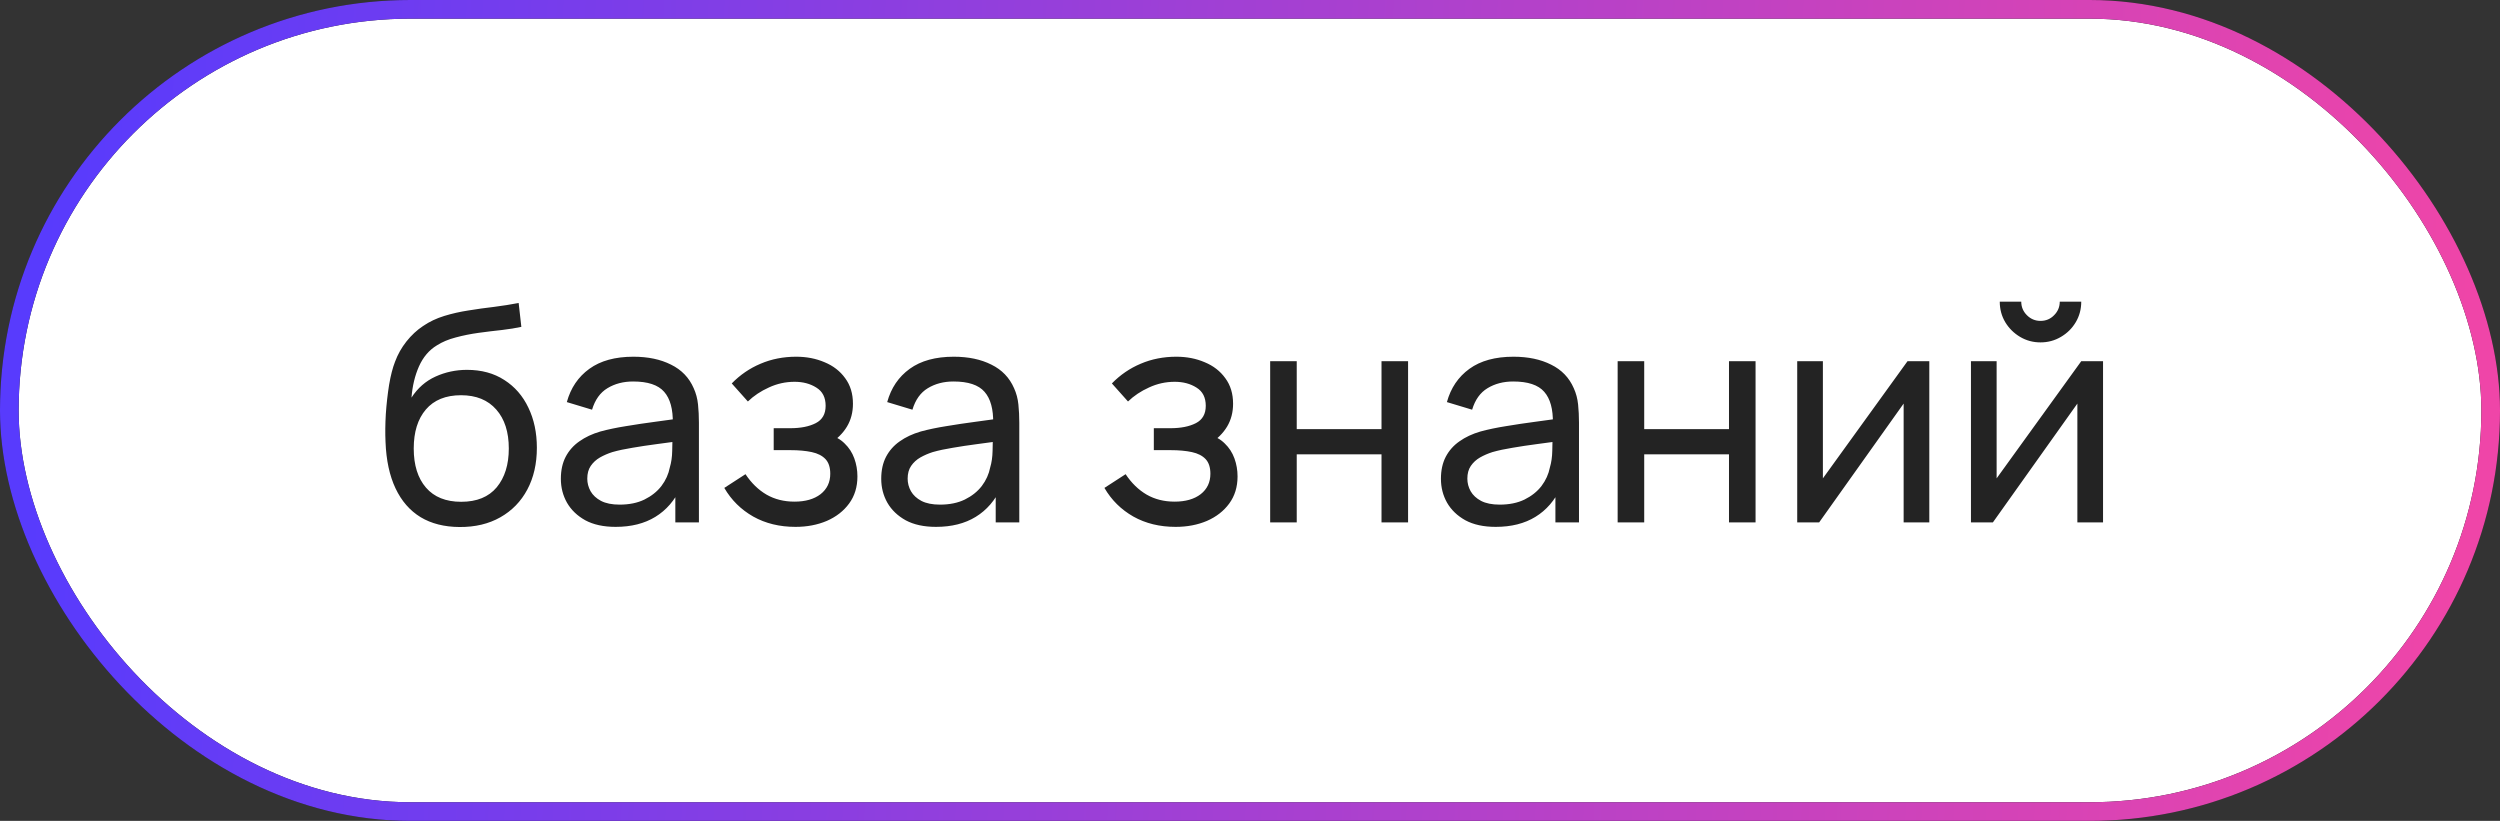 <?xml version="1.0" encoding="UTF-8"?> <svg xmlns="http://www.w3.org/2000/svg" width="134" height="44" viewBox="0 0 134 44" fill="none"><rect x="0" y="0" width="134" height="44" fill="#333333" stroke="none"/> <rect x="0.5" y="0.5" width="133" height="43" rx="21.5" fill="white"></rect> <path d="M24.632 28.248C23.816 28.243 23.12 28.067 22.544 27.72C21.968 27.368 21.52 26.853 21.2 26.176C20.88 25.499 20.701 24.669 20.664 23.688C20.643 23.235 20.648 22.736 20.68 22.192C20.717 21.648 20.776 21.125 20.856 20.624C20.941 20.123 21.048 19.709 21.176 19.384C21.32 18.995 21.523 18.635 21.784 18.304C22.051 17.968 22.349 17.691 22.68 17.472C23.016 17.243 23.392 17.064 23.808 16.936C24.224 16.808 24.659 16.709 25.112 16.64C25.571 16.565 26.029 16.501 26.488 16.448C26.947 16.389 27.384 16.32 27.8 16.24L27.944 17.52C27.651 17.584 27.304 17.64 26.904 17.688C26.504 17.731 26.088 17.781 25.656 17.84C25.229 17.899 24.819 17.981 24.424 18.088C24.035 18.189 23.699 18.331 23.416 18.512C23 18.763 22.68 19.139 22.456 19.64C22.237 20.136 22.104 20.693 22.056 21.312C22.387 20.8 22.816 20.424 23.344 20.184C23.872 19.944 24.435 19.824 25.032 19.824C25.805 19.824 26.472 20.005 27.032 20.368C27.592 20.725 28.021 21.219 28.32 21.848C28.624 22.477 28.776 23.195 28.776 24C28.776 24.853 28.605 25.6 28.264 26.24C27.923 26.88 27.44 27.376 26.816 27.728C26.197 28.08 25.469 28.253 24.632 28.248ZM24.72 26.896C25.557 26.896 26.192 26.637 26.624 26.12C27.056 25.597 27.272 24.904 27.272 24.04C27.272 23.155 27.048 22.459 26.6 21.952C26.152 21.44 25.523 21.184 24.712 21.184C23.891 21.184 23.261 21.44 22.824 21.952C22.392 22.459 22.176 23.155 22.176 24.04C22.176 24.931 22.395 25.629 22.832 26.136C23.269 26.643 23.899 26.896 24.72 26.896ZM32.998 28.24C32.352 28.24 31.811 28.123 31.374 27.888C30.942 27.648 30.614 27.333 30.39 26.944C30.171 26.555 30.062 26.128 30.062 25.664C30.062 25.211 30.147 24.819 30.318 24.488C30.494 24.152 30.739 23.875 31.054 23.656C31.369 23.432 31.744 23.256 32.182 23.128C32.593 23.016 33.051 22.92 33.558 22.84C34.07 22.755 34.587 22.677 35.11 22.608C35.633 22.539 36.12 22.472 36.574 22.408L36.062 22.704C36.078 21.936 35.923 21.368 35.598 21C35.278 20.632 34.723 20.448 33.934 20.448C33.411 20.448 32.953 20.568 32.558 20.808C32.169 21.043 31.894 21.427 31.734 21.96L30.382 21.552C30.59 20.795 30.992 20.2 31.59 19.768C32.187 19.336 32.974 19.12 33.95 19.12C34.734 19.12 35.406 19.261 35.966 19.544C36.531 19.821 36.937 20.243 37.182 20.808C37.304 21.075 37.382 21.365 37.414 21.68C37.446 21.989 37.462 22.315 37.462 22.656V28H36.198V25.928L36.494 26.12C36.169 26.819 35.712 27.347 35.126 27.704C34.544 28.061 33.835 28.24 32.998 28.24ZM33.214 27.048C33.726 27.048 34.169 26.957 34.542 26.776C34.92 26.589 35.224 26.347 35.454 26.048C35.683 25.744 35.833 25.413 35.902 25.056C35.982 24.789 36.025 24.493 36.03 24.168C36.041 23.837 36.046 23.584 36.046 23.408L36.542 23.624C36.078 23.688 35.622 23.749 35.174 23.808C34.726 23.867 34.302 23.931 33.902 24C33.502 24.064 33.142 24.141 32.822 24.232C32.587 24.307 32.366 24.403 32.158 24.52C31.955 24.637 31.79 24.789 31.662 24.976C31.539 25.157 31.478 25.384 31.478 25.656C31.478 25.891 31.537 26.115 31.654 26.328C31.776 26.541 31.963 26.715 32.214 26.848C32.47 26.981 32.803 27.048 33.214 27.048ZM42.638 28.24C41.785 28.24 41.03 28.056 40.374 27.688C39.718 27.315 39.2 26.803 38.822 26.152L39.958 25.416C40.273 25.891 40.648 26.256 41.086 26.512C41.523 26.763 42.022 26.888 42.582 26.888C43.169 26.888 43.635 26.755 43.982 26.488C44.328 26.216 44.502 25.851 44.502 25.392C44.502 25.051 44.416 24.789 44.246 24.608C44.075 24.427 43.83 24.301 43.51 24.232C43.19 24.163 42.809 24.128 42.366 24.128H41.47V22.952H42.358C42.918 22.952 43.374 22.861 43.726 22.68C44.078 22.499 44.254 22.189 44.254 21.752C44.254 21.304 44.089 20.979 43.758 20.776C43.432 20.568 43.043 20.464 42.59 20.464C42.11 20.464 41.651 20.565 41.214 20.768C40.776 20.965 40.401 21.216 40.086 21.52L39.222 20.552C39.67 20.093 40.184 19.741 40.766 19.496C41.352 19.245 41.99 19.12 42.678 19.12C43.233 19.12 43.739 19.219 44.198 19.416C44.662 19.608 45.03 19.893 45.302 20.272C45.579 20.645 45.718 21.101 45.718 21.64C45.718 22.099 45.611 22.507 45.398 22.864C45.184 23.221 44.87 23.533 44.454 23.8L44.398 23.296C44.75 23.381 45.041 23.539 45.27 23.768C45.505 23.992 45.678 24.259 45.79 24.568C45.902 24.877 45.958 25.2 45.958 25.536C45.958 26.101 45.809 26.587 45.51 26.992C45.217 27.392 44.819 27.701 44.318 27.92C43.816 28.133 43.257 28.24 42.638 28.24ZM50.17 28.24C49.524 28.24 48.983 28.123 48.546 27.888C48.114 27.648 47.786 27.333 47.562 26.944C47.343 26.555 47.234 26.128 47.234 25.664C47.234 25.211 47.319 24.819 47.49 24.488C47.666 24.152 47.911 23.875 48.226 23.656C48.54 23.432 48.916 23.256 49.354 23.128C49.764 23.016 50.223 22.92 50.73 22.84C51.242 22.755 51.759 22.677 52.282 22.608C52.804 22.539 53.292 22.472 53.746 22.408L53.234 22.704C53.25 21.936 53.095 21.368 52.77 21C52.45 20.632 51.895 20.448 51.106 20.448C50.583 20.448 50.124 20.568 49.73 20.808C49.34 21.043 49.066 21.427 48.906 21.96L47.554 21.552C47.762 20.795 48.164 20.2 48.762 19.768C49.359 19.336 50.146 19.12 51.122 19.12C51.906 19.12 52.578 19.261 53.138 19.544C53.703 19.821 54.108 20.243 54.354 20.808C54.476 21.075 54.554 21.365 54.586 21.68C54.618 21.989 54.634 22.315 54.634 22.656V28H53.37V25.928L53.666 26.12C53.34 26.819 52.884 27.347 52.298 27.704C51.716 28.061 51.007 28.24 50.17 28.24ZM50.386 27.048C50.898 27.048 51.34 26.957 51.714 26.776C52.092 26.589 52.396 26.347 52.626 26.048C52.855 25.744 53.004 25.413 53.074 25.056C53.154 24.789 53.196 24.493 53.202 24.168C53.212 23.837 53.218 23.584 53.218 23.408L53.714 23.624C53.25 23.688 52.794 23.749 52.346 23.808C51.898 23.867 51.474 23.931 51.074 24C50.674 24.064 50.314 24.141 49.994 24.232C49.759 24.307 49.538 24.403 49.33 24.52C49.127 24.637 48.962 24.789 48.834 24.976C48.711 25.157 48.65 25.384 48.65 25.656C48.65 25.891 48.708 26.115 48.826 26.328C48.948 26.541 49.135 26.715 49.386 26.848C49.642 26.981 49.975 27.048 50.386 27.048ZM63.013 28.24C62.16 28.24 61.405 28.056 60.749 27.688C60.093 27.315 59.575 26.803 59.197 26.152L60.333 25.416C60.648 25.891 61.023 26.256 61.461 26.512C61.898 26.763 62.397 26.888 62.957 26.888C63.544 26.888 64.01 26.755 64.357 26.488C64.704 26.216 64.877 25.851 64.877 25.392C64.877 25.051 64.791 24.789 64.621 24.608C64.45 24.427 64.205 24.301 63.885 24.232C63.565 24.163 63.184 24.128 62.741 24.128H61.845V22.952H62.733C63.293 22.952 63.749 22.861 64.101 22.68C64.453 22.499 64.629 22.189 64.629 21.752C64.629 21.304 64.463 20.979 64.133 20.776C63.807 20.568 63.418 20.464 62.965 20.464C62.485 20.464 62.026 20.565 61.589 20.768C61.151 20.965 60.776 21.216 60.461 21.52L59.597 20.552C60.045 20.093 60.559 19.741 61.141 19.496C61.727 19.245 62.365 19.12 63.053 19.12C63.608 19.12 64.114 19.219 64.573 19.416C65.037 19.608 65.405 19.893 65.677 20.272C65.954 20.645 66.093 21.101 66.093 21.64C66.093 22.099 65.986 22.507 65.773 22.864C65.559 23.221 65.245 23.533 64.829 23.8L64.773 23.296C65.125 23.381 65.415 23.539 65.645 23.768C65.879 23.992 66.053 24.259 66.165 24.568C66.277 24.877 66.333 25.2 66.333 25.536C66.333 26.101 66.183 26.587 65.885 26.992C65.591 27.392 65.194 27.701 64.693 27.92C64.192 28.133 63.632 28.24 63.013 28.24ZM68.081 28V19.36H69.505V23H74.049V19.36H75.473V28H74.049V24.352H69.505V28H68.081ZM80.17 28.24C79.524 28.24 78.983 28.123 78.546 27.888C78.114 27.648 77.786 27.333 77.562 26.944C77.343 26.555 77.234 26.128 77.234 25.664C77.234 25.211 77.319 24.819 77.49 24.488C77.666 24.152 77.911 23.875 78.226 23.656C78.54 23.432 78.916 23.256 79.354 23.128C79.764 23.016 80.223 22.92 80.73 22.84C81.242 22.755 81.759 22.677 82.282 22.608C82.804 22.539 83.292 22.472 83.746 22.408L83.234 22.704C83.25 21.936 83.095 21.368 82.77 21C82.45 20.632 81.895 20.448 81.106 20.448C80.583 20.448 80.124 20.568 79.73 20.808C79.34 21.043 79.066 21.427 78.906 21.96L77.554 21.552C77.762 20.795 78.164 20.2 78.762 19.768C79.359 19.336 80.146 19.12 81.122 19.12C81.906 19.12 82.578 19.261 83.138 19.544C83.703 19.821 84.108 20.243 84.354 20.808C84.476 21.075 84.554 21.365 84.586 21.68C84.618 21.989 84.634 22.315 84.634 22.656V28H83.37V25.928L83.666 26.12C83.34 26.819 82.884 27.347 82.298 27.704C81.716 28.061 81.007 28.24 80.17 28.24ZM80.386 27.048C80.898 27.048 81.34 26.957 81.714 26.776C82.092 26.589 82.396 26.347 82.626 26.048C82.855 25.744 83.004 25.413 83.074 25.056C83.154 24.789 83.196 24.493 83.202 24.168C83.212 23.837 83.218 23.584 83.218 23.408L83.714 23.624C83.25 23.688 82.794 23.749 82.346 23.808C81.898 23.867 81.474 23.931 81.074 24C80.674 24.064 80.314 24.141 79.994 24.232C79.759 24.307 79.538 24.403 79.33 24.52C79.127 24.637 78.962 24.789 78.834 24.976C78.711 25.157 78.65 25.384 78.65 25.656C78.65 25.891 78.708 26.115 78.826 26.328C78.948 26.541 79.135 26.715 79.386 26.848C79.642 26.981 79.975 27.048 80.386 27.048ZM86.706 28V19.36H88.13V23H92.674V19.36H94.098V28H92.674V24.352H88.13V28H86.706ZM103.411 19.36V28H102.035V21.632L97.507 28H96.331V19.36H97.707V25.64L102.243 19.36H103.411ZM109.371 18.352C108.971 18.352 108.606 18.253 108.275 18.056C107.945 17.859 107.681 17.597 107.483 17.272C107.286 16.941 107.187 16.573 107.187 16.168H108.339C108.339 16.451 108.441 16.693 108.643 16.896C108.846 17.099 109.089 17.2 109.371 17.2C109.659 17.2 109.902 17.099 110.099 16.896C110.302 16.693 110.403 16.451 110.403 16.168H111.555C111.555 16.573 111.457 16.941 111.259 17.272C111.067 17.597 110.803 17.859 110.467 18.056C110.137 18.253 109.771 18.352 109.371 18.352ZM112.723 19.36V28H111.347V21.632L106.819 28H105.643V19.36H107.019V25.64L111.555 19.36H112.723Z" fill="#232323"></path> <rect x="0.5" y="0.5" width="133" height="43" rx="21.5" stroke="#232323"></rect> <rect x="0.5" y="0.5" width="133" height="43" rx="21.5" stroke="url(#paint0_linear_259_449)"></rect> <defs> <linearGradient id="paint0_linear_259_449" x1="2.493" y1="9.952" x2="132.481" y2="16.847" gradientUnits="userSpaceOnUse"> <stop stop-color="#583BFD"></stop> <stop offset="1" stop-color="#EF45A8"></stop> </linearGradient> </defs> </svg> 